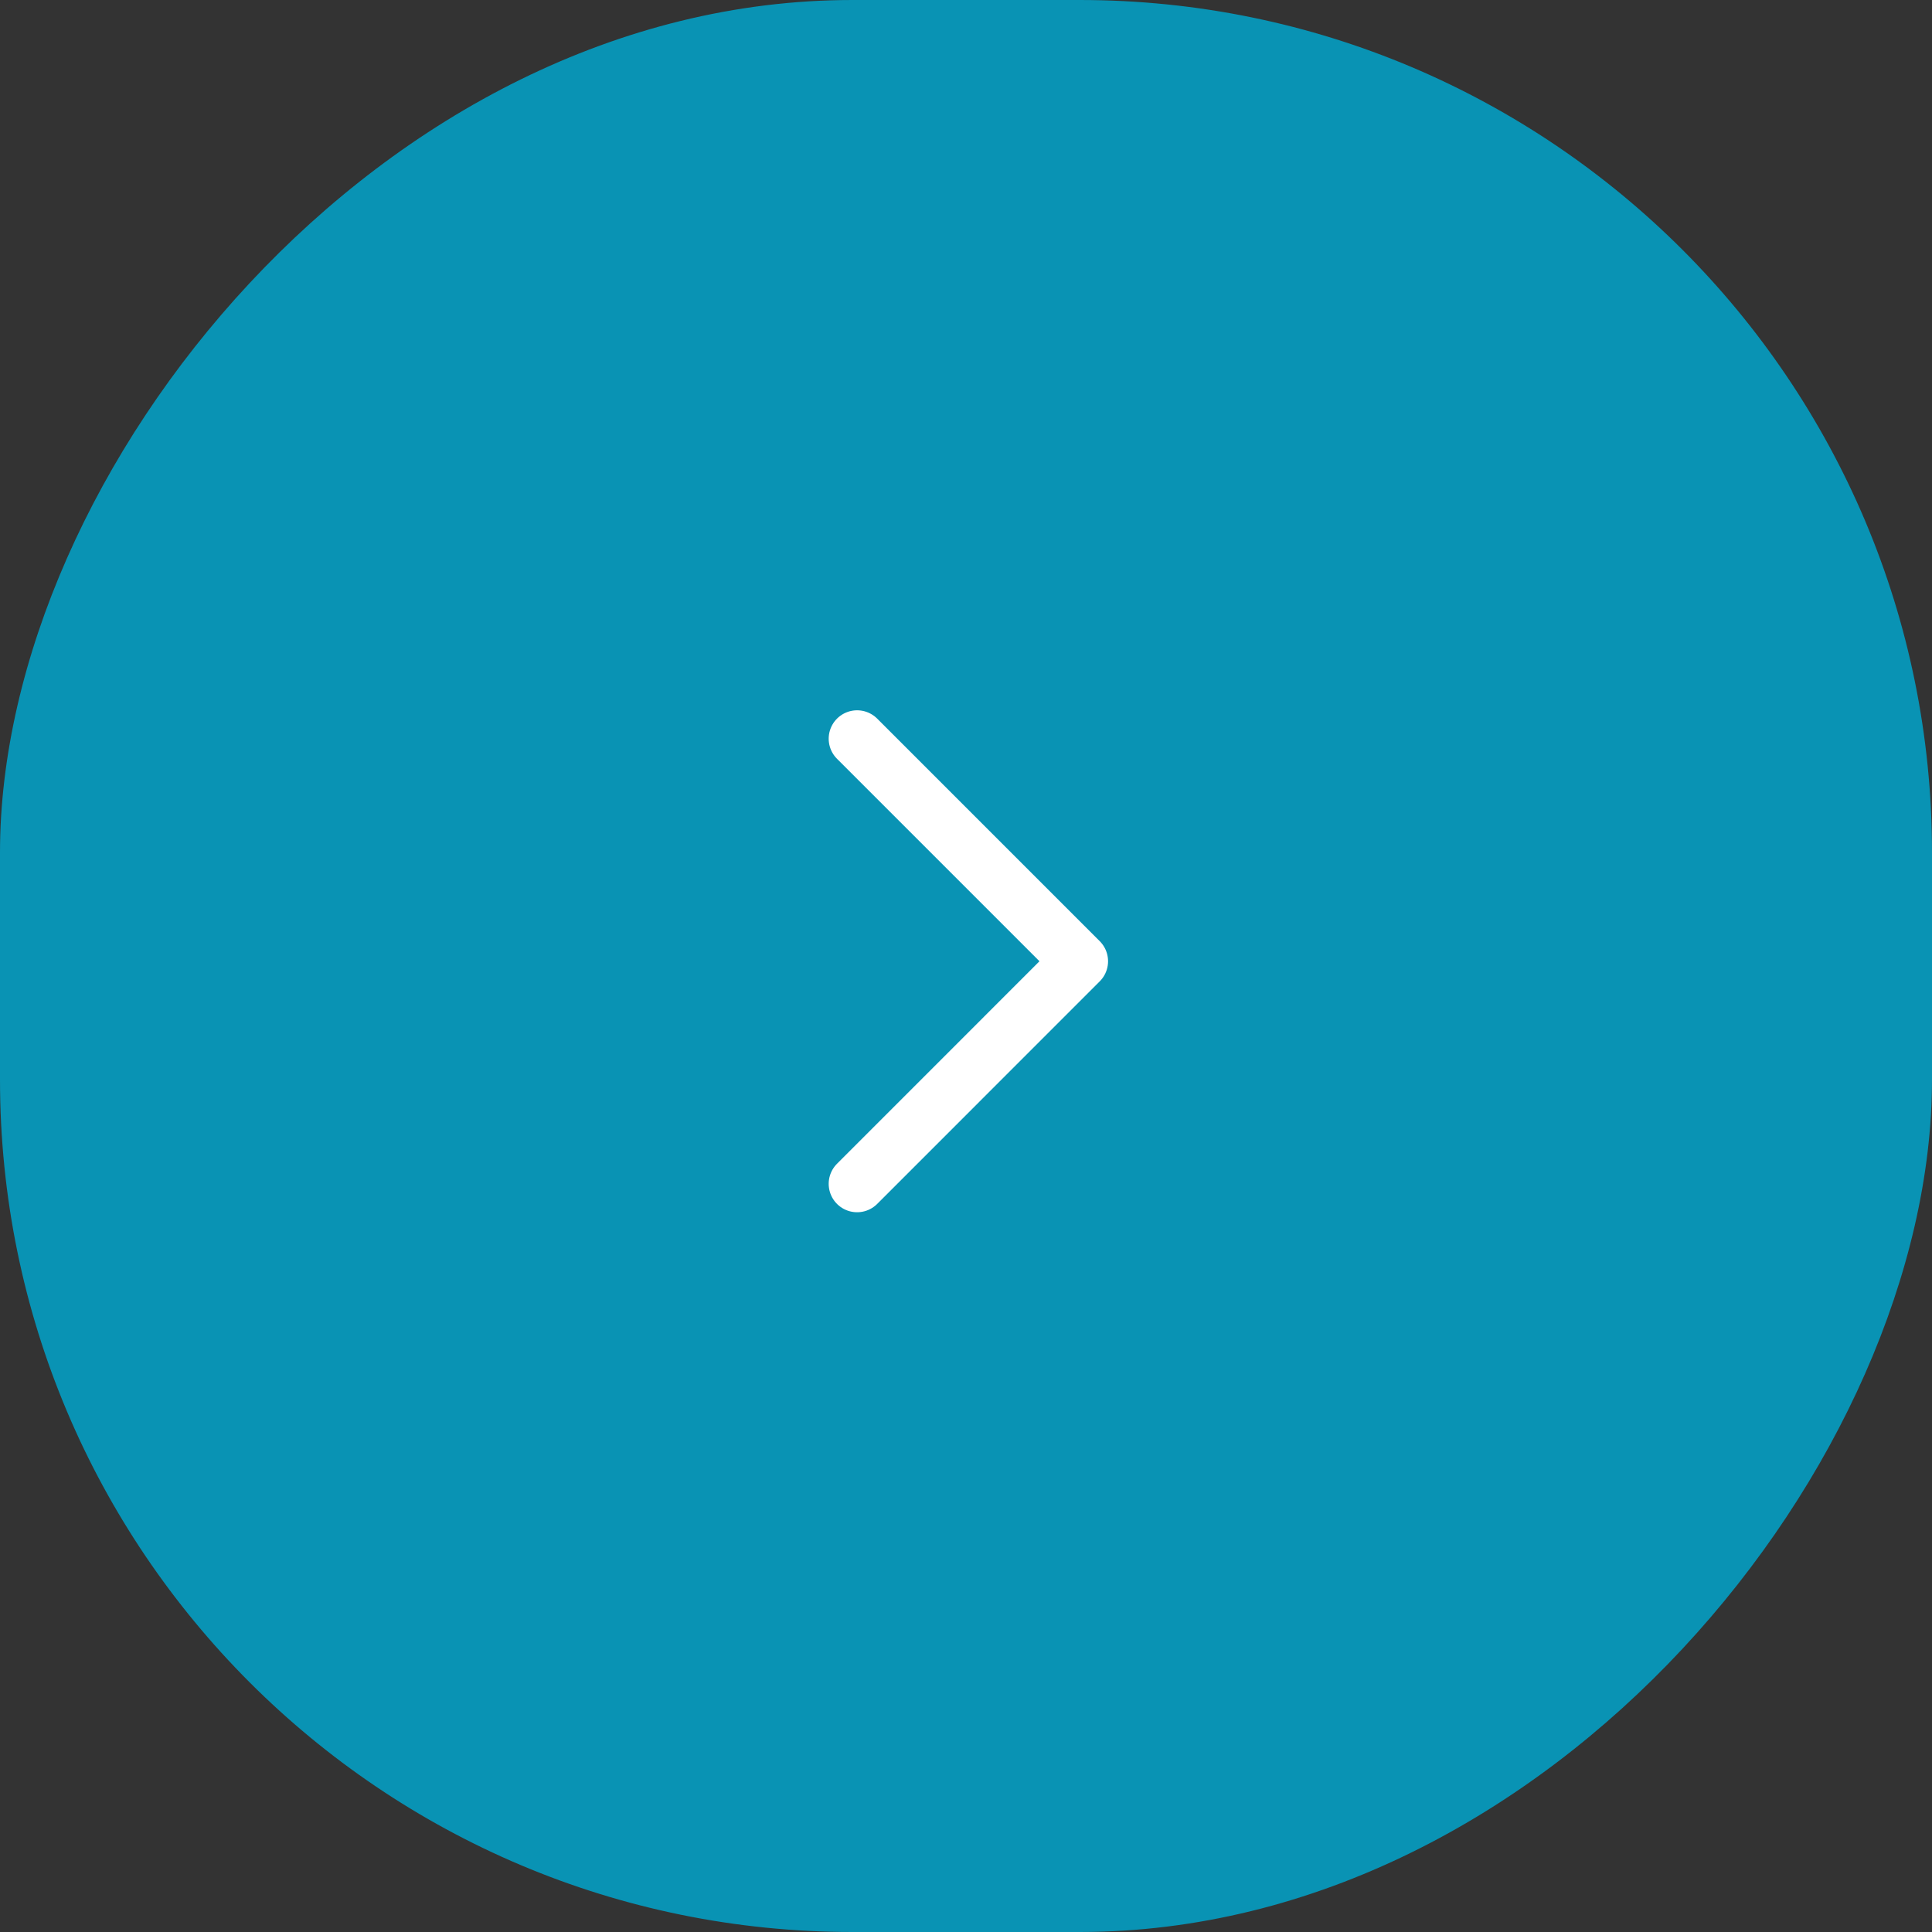 <?xml version="1.0" encoding="UTF-8"?> <svg xmlns="http://www.w3.org/2000/svg" width="68" height="68" viewBox="0 0 68 68" fill="none"><rect x="0" y="0" width="68" height="68" fill="#333333" stroke="none"/><rect width="68" height="68" rx="30" transform="matrix(-1 0 0 1 68 0)" fill="#0993B4"></rect><path d="M30.167 26L38 33.833L30.167 41.667" stroke="white" stroke-width="2" stroke-linecap="round" stroke-linejoin="round"></path></svg> 